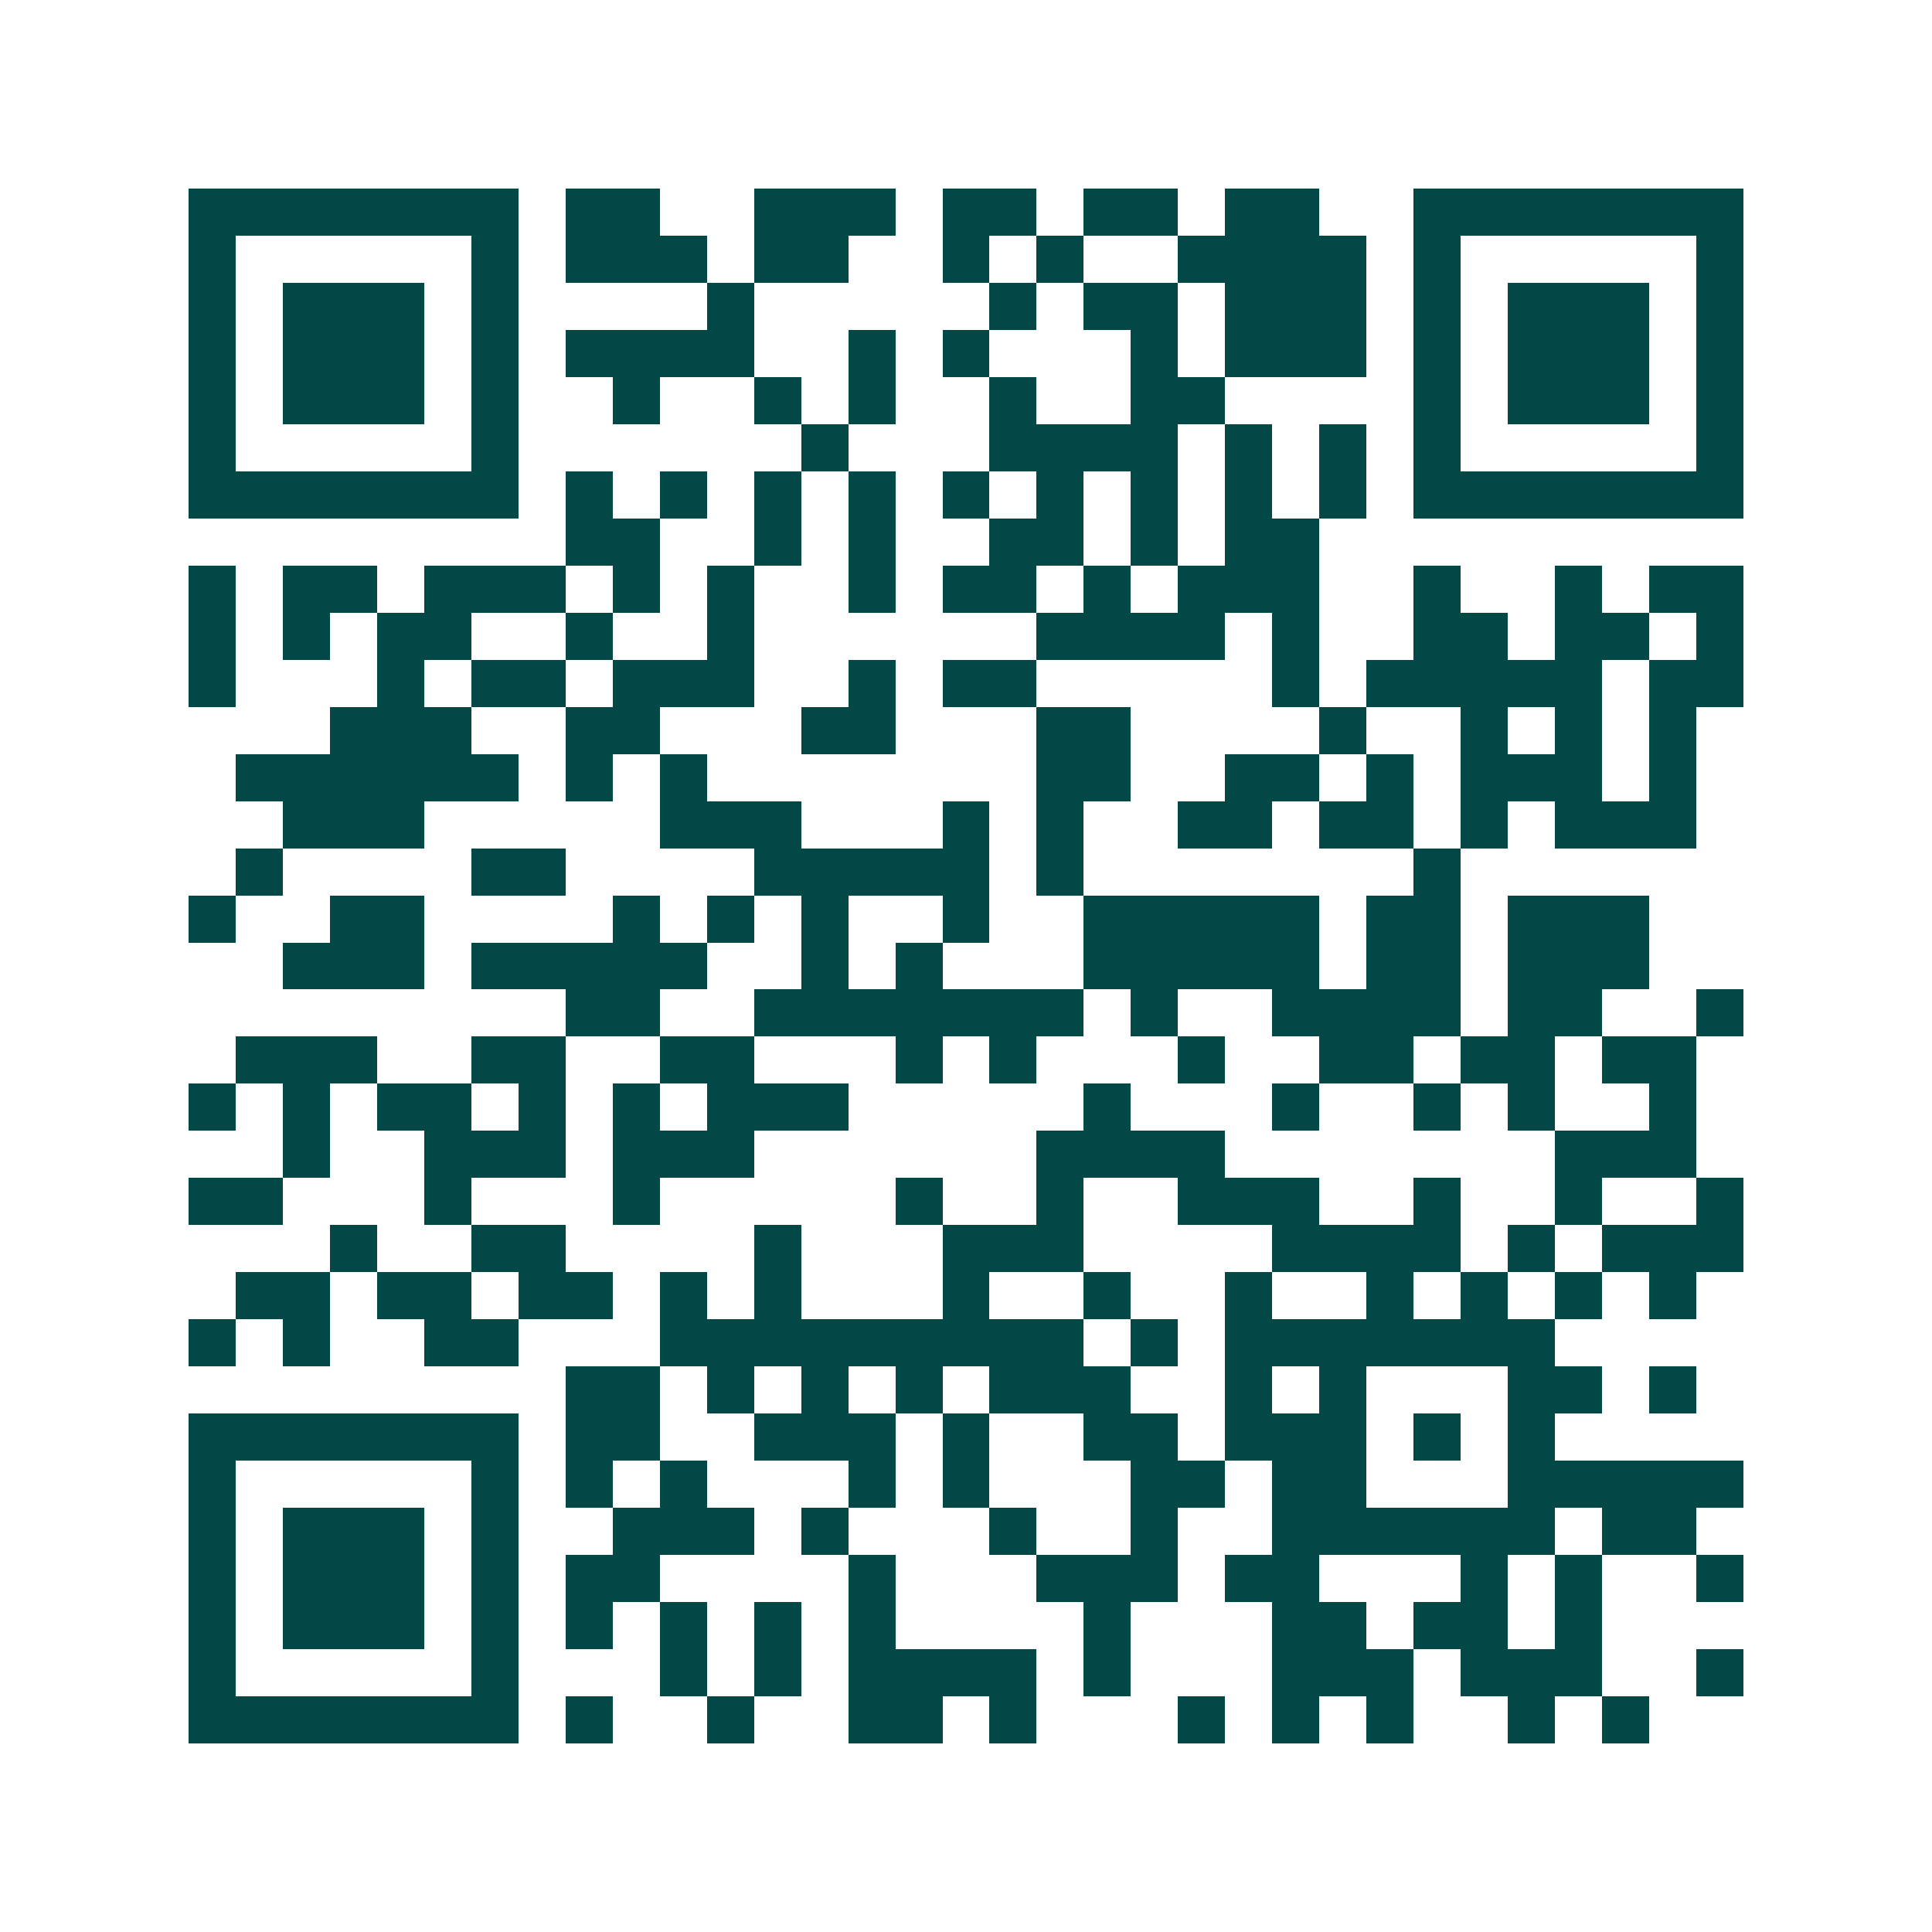 <svg xmlns="http://www.w3.org/2000/svg" width="200" height="200" viewBox="0 0 41 41" shape-rendering="crispEdges"><path fill="#ffffff" d="M0 0h41v41H0z"/><path stroke="#014847" d="M4 4.5h7m1 0h2m2 0h3m1 0h2m1 0h2m1 0h2m2 0h7M4 5.5h1m5 0h1m1 0h3m1 0h2m2 0h1m1 0h1m2 0h4m1 0h1m5 0h1M4 6.5h1m1 0h3m1 0h1m4 0h1m5 0h1m1 0h2m1 0h3m1 0h1m1 0h3m1 0h1M4 7.5h1m1 0h3m1 0h1m1 0h4m2 0h1m1 0h1m3 0h1m1 0h3m1 0h1m1 0h3m1 0h1M4 8.5h1m1 0h3m1 0h1m2 0h1m2 0h1m1 0h1m2 0h1m2 0h2m4 0h1m1 0h3m1 0h1M4 9.5h1m5 0h1m6 0h1m3 0h4m1 0h1m1 0h1m1 0h1m5 0h1M4 10.5h7m1 0h1m1 0h1m1 0h1m1 0h1m1 0h1m1 0h1m1 0h1m1 0h1m1 0h1m1 0h7M12 11.5h2m2 0h1m1 0h1m2 0h2m1 0h1m1 0h2M4 12.5h1m1 0h2m1 0h3m1 0h1m1 0h1m2 0h1m1 0h2m1 0h1m1 0h3m2 0h1m2 0h1m1 0h2M4 13.5h1m1 0h1m1 0h2m2 0h1m2 0h1m6 0h4m1 0h1m2 0h2m1 0h2m1 0h1M4 14.5h1m3 0h1m1 0h2m1 0h3m2 0h1m1 0h2m5 0h1m1 0h5m1 0h2M7 15.5h3m2 0h2m3 0h2m3 0h2m4 0h1m2 0h1m1 0h1m1 0h1M5 16.5h6m1 0h1m1 0h1m7 0h2m2 0h2m1 0h1m1 0h3m1 0h1M6 17.5h3m5 0h3m3 0h1m1 0h1m2 0h2m1 0h2m1 0h1m1 0h3M5 18.5h1m4 0h2m4 0h5m1 0h1m7 0h1M4 19.5h1m2 0h2m4 0h1m1 0h1m1 0h1m2 0h1m2 0h5m1 0h2m1 0h3M6 20.5h3m1 0h5m2 0h1m1 0h1m3 0h5m1 0h2m1 0h3M12 21.5h2m2 0h7m1 0h1m2 0h4m1 0h2m2 0h1M5 22.5h3m2 0h2m2 0h2m3 0h1m1 0h1m3 0h1m2 0h2m1 0h2m1 0h2M4 23.5h1m1 0h1m1 0h2m1 0h1m1 0h1m1 0h3m5 0h1m3 0h1m2 0h1m1 0h1m2 0h1M6 24.5h1m2 0h3m1 0h3m6 0h4m7 0h3M4 25.5h2m3 0h1m3 0h1m5 0h1m2 0h1m2 0h3m2 0h1m2 0h1m2 0h1M7 26.5h1m2 0h2m4 0h1m3 0h3m4 0h4m1 0h1m1 0h3M5 27.5h2m1 0h2m1 0h2m1 0h1m1 0h1m3 0h1m2 0h1m2 0h1m2 0h1m1 0h1m1 0h1m1 0h1M4 28.5h1m1 0h1m2 0h2m3 0h9m1 0h1m1 0h7M12 29.5h2m1 0h1m1 0h1m1 0h1m1 0h3m2 0h1m1 0h1m3 0h2m1 0h1M4 30.5h7m1 0h2m2 0h3m1 0h1m2 0h2m1 0h3m1 0h1m1 0h1M4 31.5h1m5 0h1m1 0h1m1 0h1m3 0h1m1 0h1m3 0h2m1 0h2m3 0h5M4 32.5h1m1 0h3m1 0h1m2 0h3m1 0h1m3 0h1m2 0h1m2 0h6m1 0h2M4 33.5h1m1 0h3m1 0h1m1 0h2m4 0h1m3 0h3m1 0h2m3 0h1m1 0h1m2 0h1M4 34.5h1m1 0h3m1 0h1m1 0h1m1 0h1m1 0h1m1 0h1m4 0h1m3 0h2m1 0h2m1 0h1M4 35.5h1m5 0h1m3 0h1m1 0h1m1 0h4m1 0h1m3 0h3m1 0h3m2 0h1M4 36.5h7m1 0h1m2 0h1m2 0h2m1 0h1m3 0h1m1 0h1m1 0h1m2 0h1m1 0h1"/></svg>
